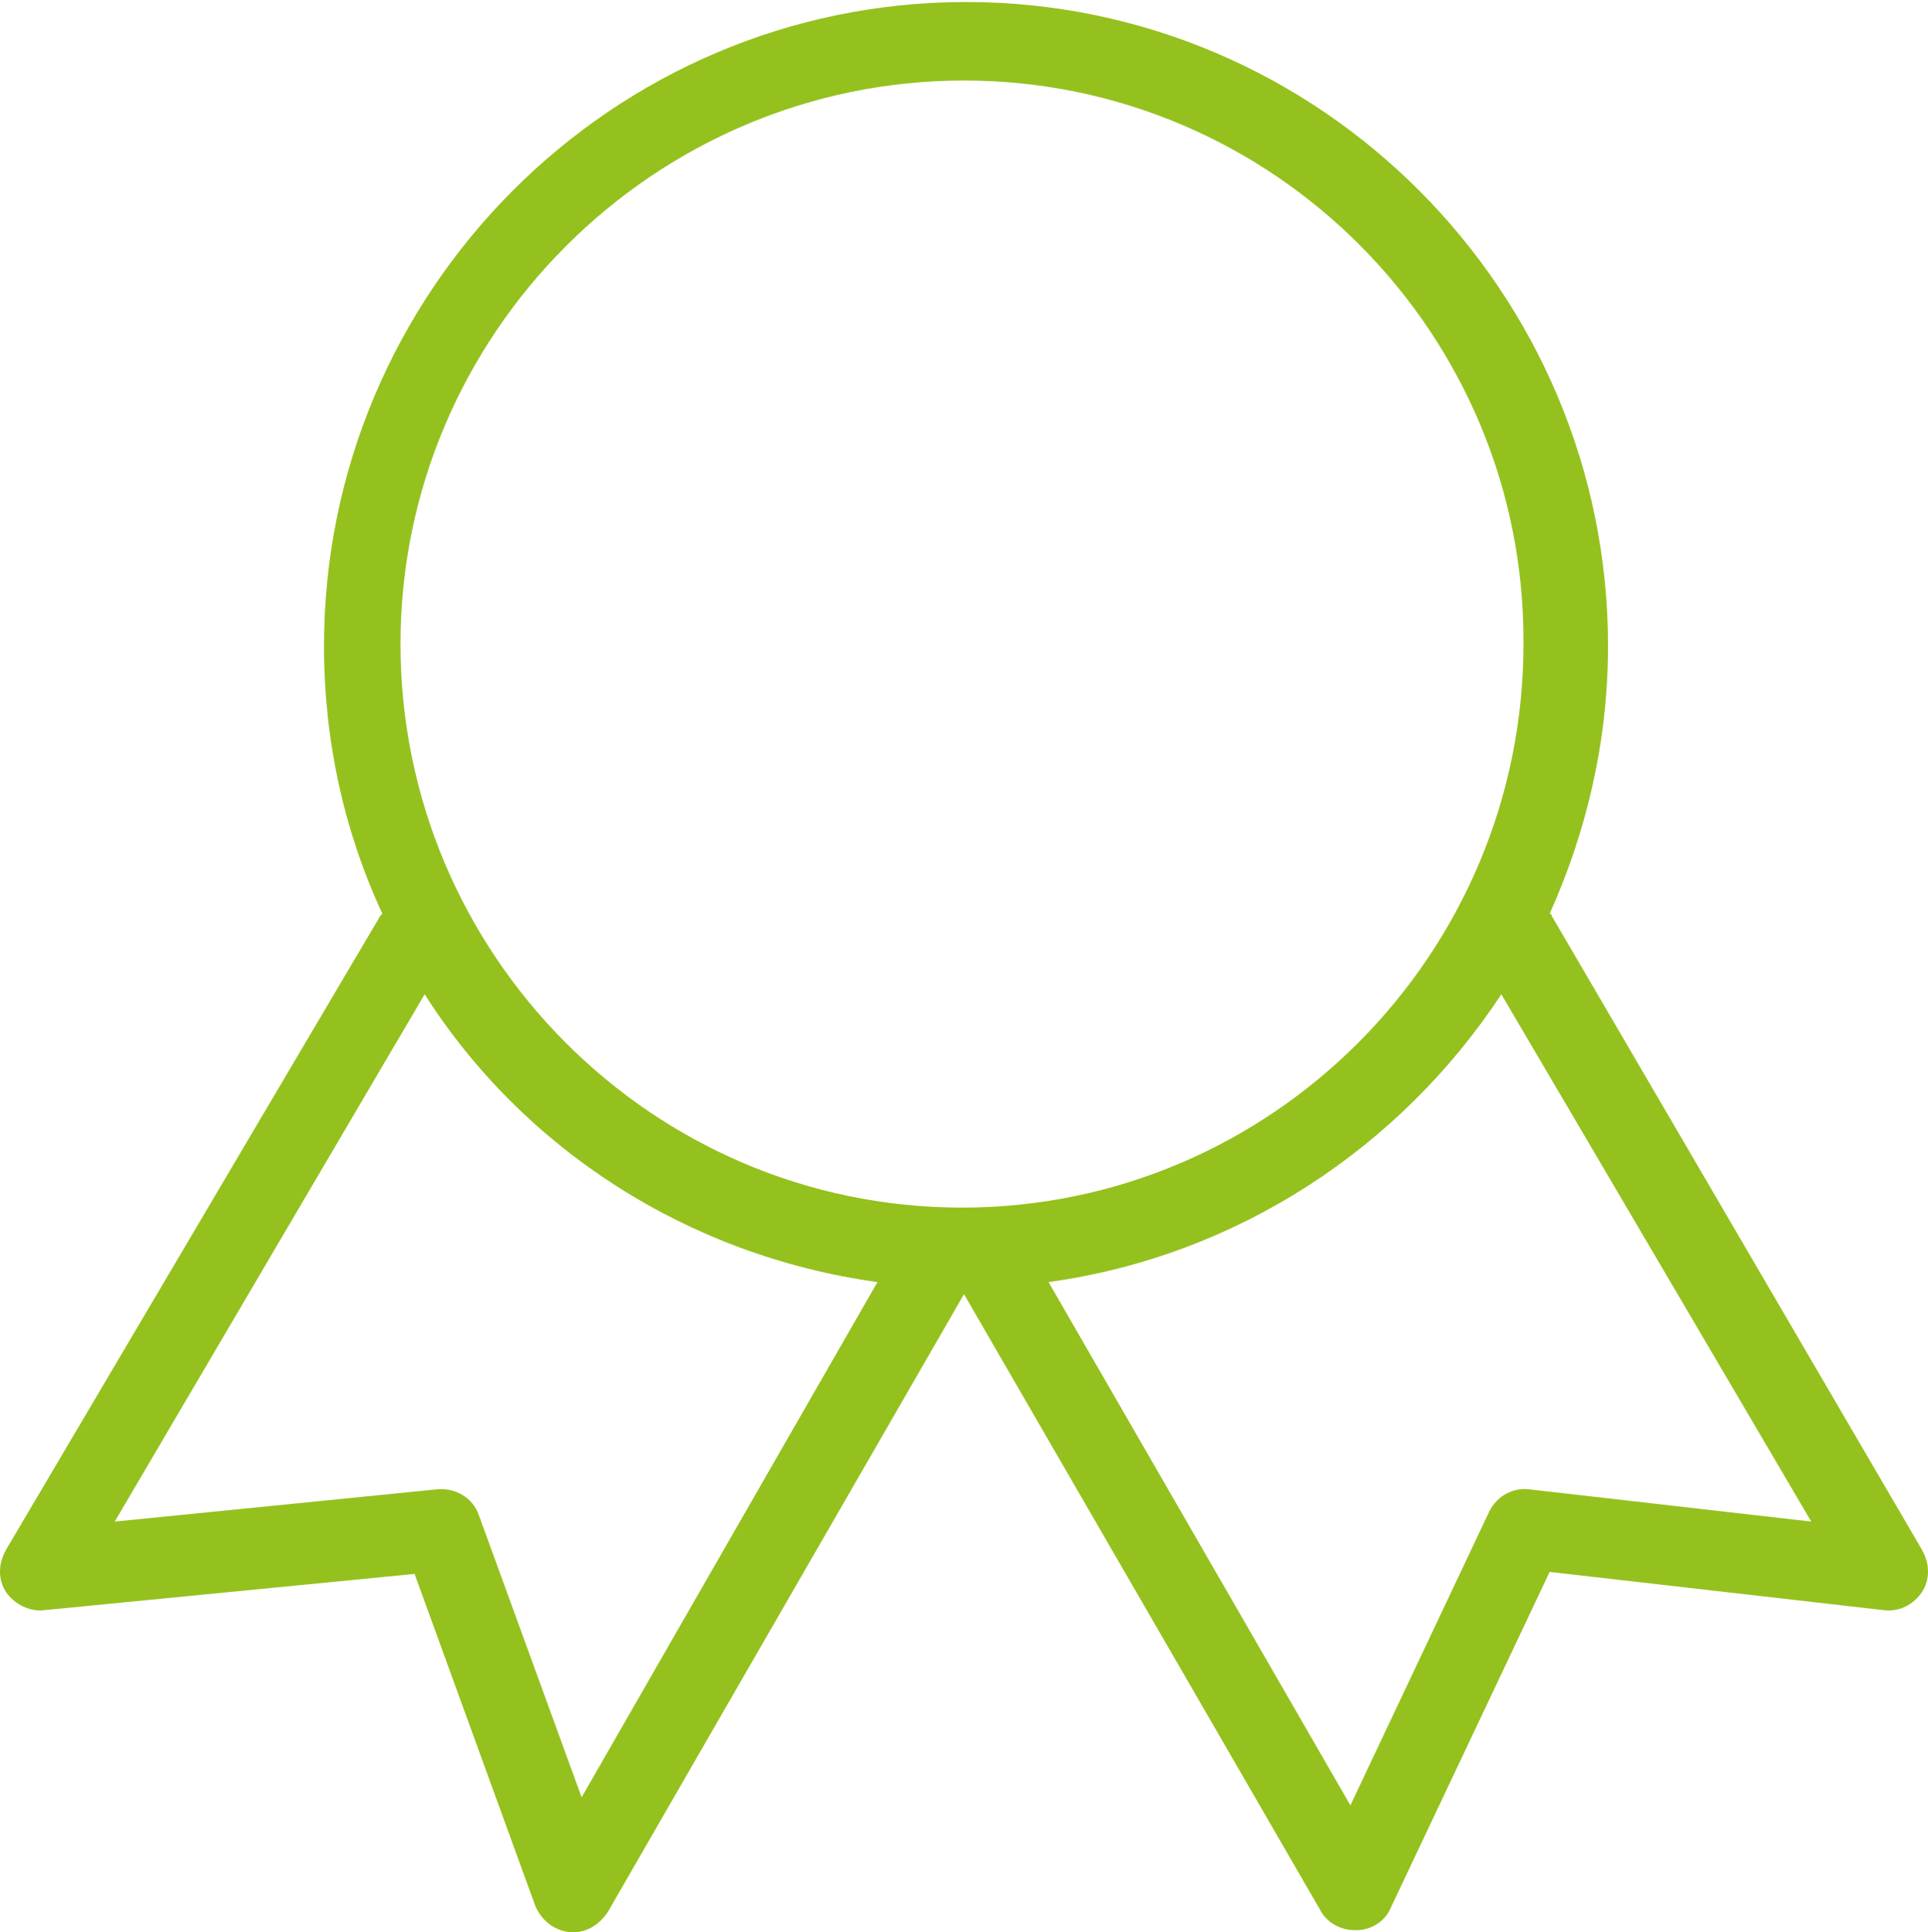 <?xml version="1.0" encoding="UTF-8"?> <svg xmlns="http://www.w3.org/2000/svg" xmlns:xlink="http://www.w3.org/1999/xlink" version="1.1" id="Layer_1" x="0px" y="0px" viewBox="0 0 95.8 96" style="enable-background:new 0 0 95.8 96;" xml:space="preserve"> <style type="text/css"> .st0{fill-rule:evenodd;clip-rule:evenodd;fill:#94C11D;} </style> <path class="st0" d="M95.5,77c0.4,0.7,0.4,1.5,0,2.1s-1.1,1-1.9,0.9L77,78.1l-7.9,16.7c-0.3,0.7-1,1.1-1.7,1.1h-0.1 c-0.7,0-1.4-0.4-1.7-1L47.9,64.3L30.2,95c-0.4,0.6-1,1-1.7,1c-0.1,0-0.1,0-0.2,0c-0.8-0.1-1.4-0.6-1.7-1.3l-6-16.5L2.2,80 c-0.7,0.1-1.5-0.3-1.9-0.9s-0.4-1.4,0-2.1l18.6-31.5l0.1-0.1c-1.9-4.1-2.9-8.6-2.9-13.3c0-17.6,14.3-32,31.9-32s31.9,14.4,31.9,32 c0,4.8-1.1,9.3-2.9,13.3c0,0,0.1,0,0.1,0.1L95.5,77z M5.7,75.6l16-1.6c0.9-0.1,1.8,0.4,2.1,1.3l5.1,14l14.7-25.6 c-9.4-1.3-17.6-6.6-22.5-14.3L5.7,75.6z M47.9,4c-15.4,0-28,12.6-28,28s12.5,28,27.9,28s27.9-12.6,27.9-28C75.8,16.6,63.3,4,47.9,4z M74.6,49.4c-5,7.6-13.1,13-22.5,14.3l15,26L74,75.1c0.4-0.8,1.2-1.2,2-1.1l14,1.6L74.6,49.4z"></path> </svg> 
